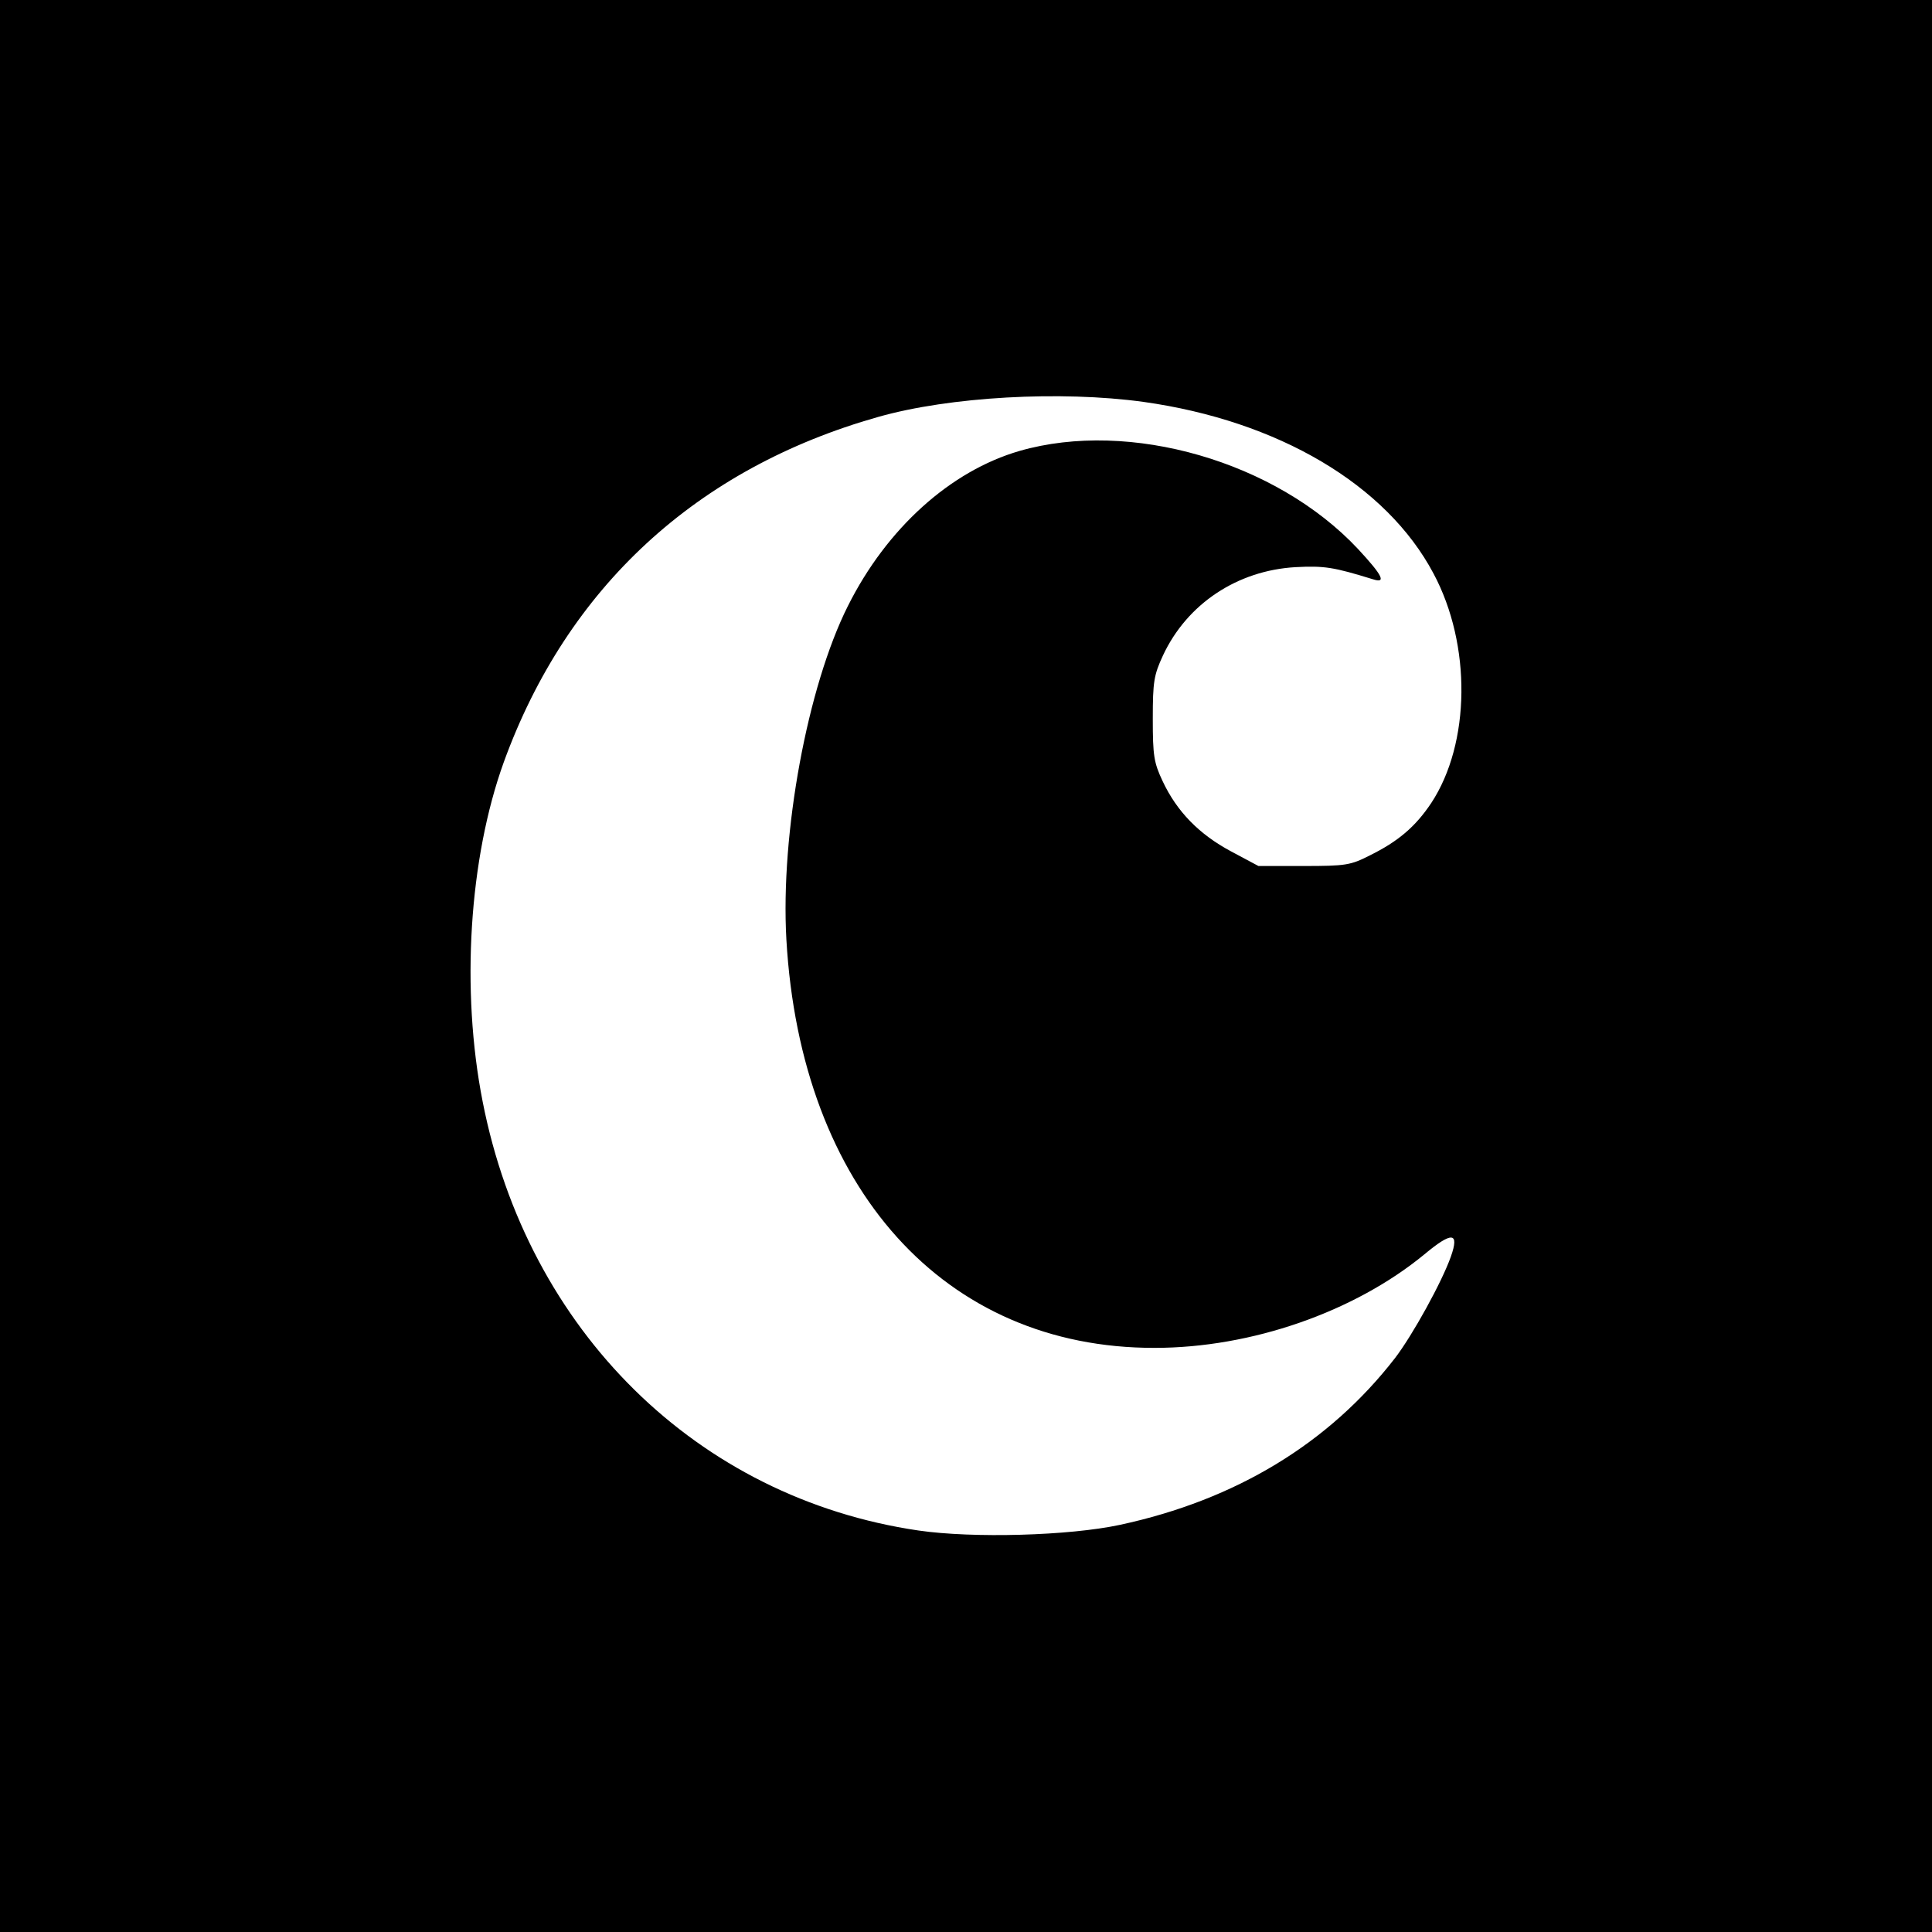 <?xml version="1.0" standalone="no"?>
<!DOCTYPE svg PUBLIC "-//W3C//DTD SVG 20010904//EN" "http://www.w3.org/TR/2001/REC-SVG-20010904/DTD/svg10.dtd">
<svg version="1.0" xmlns="http://www.w3.org/2000/svg" width="512pt" height="512pt" viewBox="0 0 512 512" preserveAspectRatio="xMidYMid meet">
  <g transform="translate(0,512) scale(0.1,-0.1)" fill="#000000" stroke="none">
    <path d="M0 2560 l0 -2560 2560 0 2560 0 0 2560 0 2560 -2560 0 -2560 0 0 -2560z m3030 1495 c357 -50 644 -219 769 -455 101 -189 98 -450 -6 -608 -42 -63 -88 -102 -163 -139 -51 -26 -64 -28 -175 -28 l-120 0 -73 39 c-84 45 -143 105 -181 186 -23 49 -26 67 -26 165 0 99 3 116 27 168 64 137 197 225 351 234 77 4 101 0 205 -32 37 -12 26 10 -39 80 -217 232 -605 344 -897 260 -183 -53 -352 -205 -455 -411 -107 -213 -179 -602 -163 -884 38 -660 419 -1083 976 -1082 256 0 529 95 715 248 73 61 93 59 70 -6 -24 -68 -102 -209 -148 -269 -175 -226 -422 -376 -729 -442 -135 -29 -389 -36 -534 -15 -586 86 -1036 529 -1155 1137 -58 295 -36 644 56 899 168 463 511 779 992 915 190 54 484 70 703 40z" />
  </g>
</svg>

